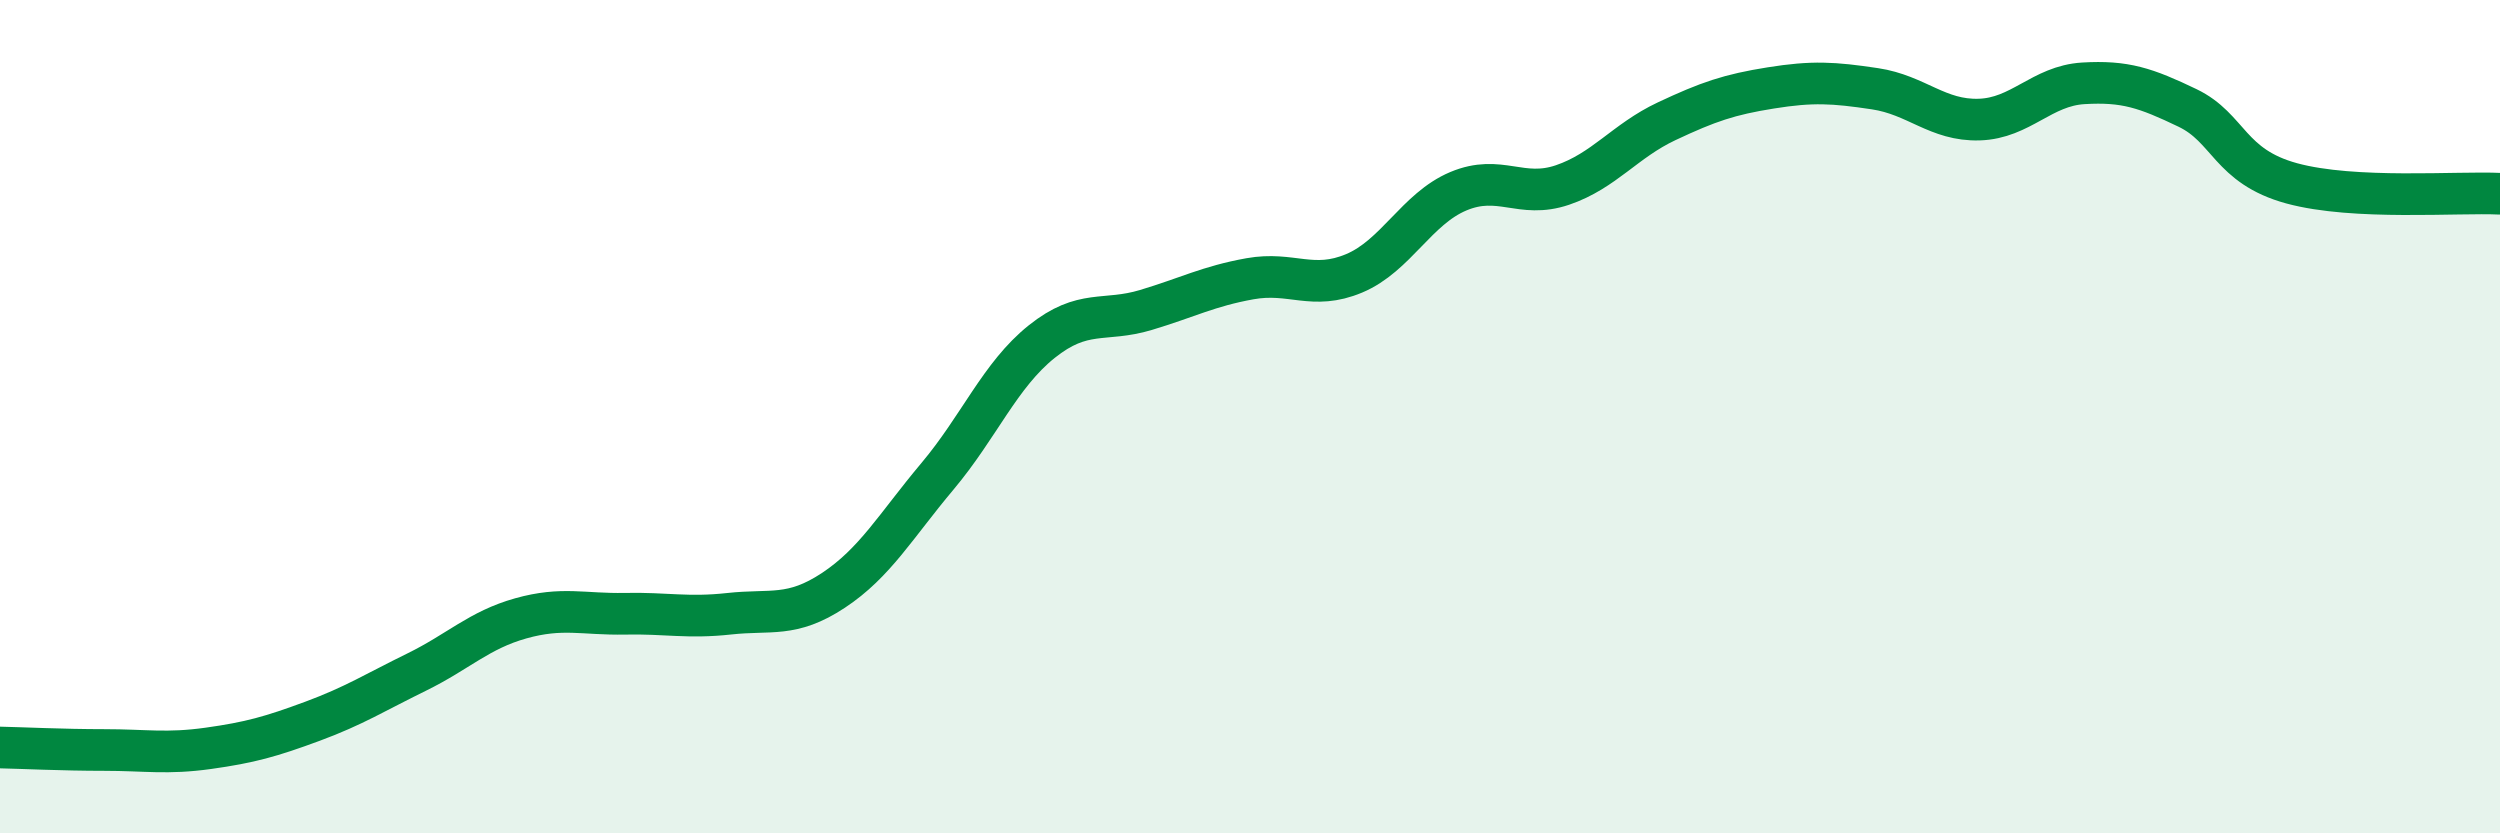 
    <svg width="60" height="20" viewBox="0 0 60 20" xmlns="http://www.w3.org/2000/svg">
      <path
        d="M 0,17.94 C 0.5,17.95 1.5,18 2.5,18 C 3.5,18 4,18.1 5,17.96 C 6,17.82 6.5,17.68 7.5,17.31 C 8.5,16.94 9,16.62 10,16.13 C 11,15.64 11.5,15.12 12.5,14.84 C 13.5,14.56 14,14.75 15,14.73 C 16,14.71 16.5,14.84 17.5,14.73 C 18.5,14.62 19,14.83 20,14.17 C 21,13.51 21.5,12.62 22.5,11.43 C 23.5,10.24 24,9 25,8.2 C 26,7.4 26.5,7.74 27.5,7.44 C 28.5,7.14 29,6.87 30,6.69 C 31,6.51 31.5,6.98 32.5,6.56 C 33.5,6.14 34,5.01 35,4.59 C 36,4.17 36.5,4.78 37.5,4.44 C 38.5,4.1 39,3.38 40,2.91 C 41,2.44 41.5,2.27 42.5,2.11 C 43.5,1.95 44,1.98 45,2.13 C 46,2.28 46.5,2.9 47.5,2.87 C 48.5,2.84 49,2.06 50,2 C 51,1.94 51.5,2.11 52.5,2.59 C 53.5,3.07 53.5,3.99 55,4.4 C 56.5,4.81 59,4.6 60,4.65L60 20L0 20Z"
        fill="#008740"
        opacity="0.1"
        stroke-linecap="round"
        stroke-linejoin="round"
      />
      <path
        d="M 0,17.94 C 0.5,17.95 1.5,18 2.5,18 C 3.5,18 4,18.1 5,17.96 C 6,17.82 6.5,17.68 7.5,17.31 C 8.5,16.94 9,16.62 10,16.13 C 11,15.64 11.5,15.12 12.5,14.84 C 13.5,14.56 14,14.75 15,14.73 C 16,14.71 16.5,14.84 17.5,14.73 C 18.5,14.62 19,14.83 20,14.17 C 21,13.51 21.5,12.62 22.5,11.43 C 23.5,10.24 24,9 25,8.2 C 26,7.4 26.5,7.74 27.5,7.44 C 28.5,7.14 29,6.87 30,6.69 C 31,6.51 31.5,6.98 32.5,6.56 C 33.5,6.14 34,5.01 35,4.59 C 36,4.17 36.5,4.78 37.5,4.44 C 38.5,4.1 39,3.38 40,2.91 C 41,2.44 41.5,2.27 42.5,2.11 C 43.5,1.95 44,1.98 45,2.13 C 46,2.28 46.5,2.9 47.5,2.87 C 48.5,2.84 49,2.06 50,2 C 51,1.94 51.5,2.11 52.5,2.59 C 53.5,3.07 53.5,3.99 55,4.4 C 56.5,4.81 59,4.6 60,4.65"
        stroke="#008740"
        stroke-width="1"
        fill="none"
        stroke-linecap="round"
        stroke-linejoin="round"
      />
    </svg>
  